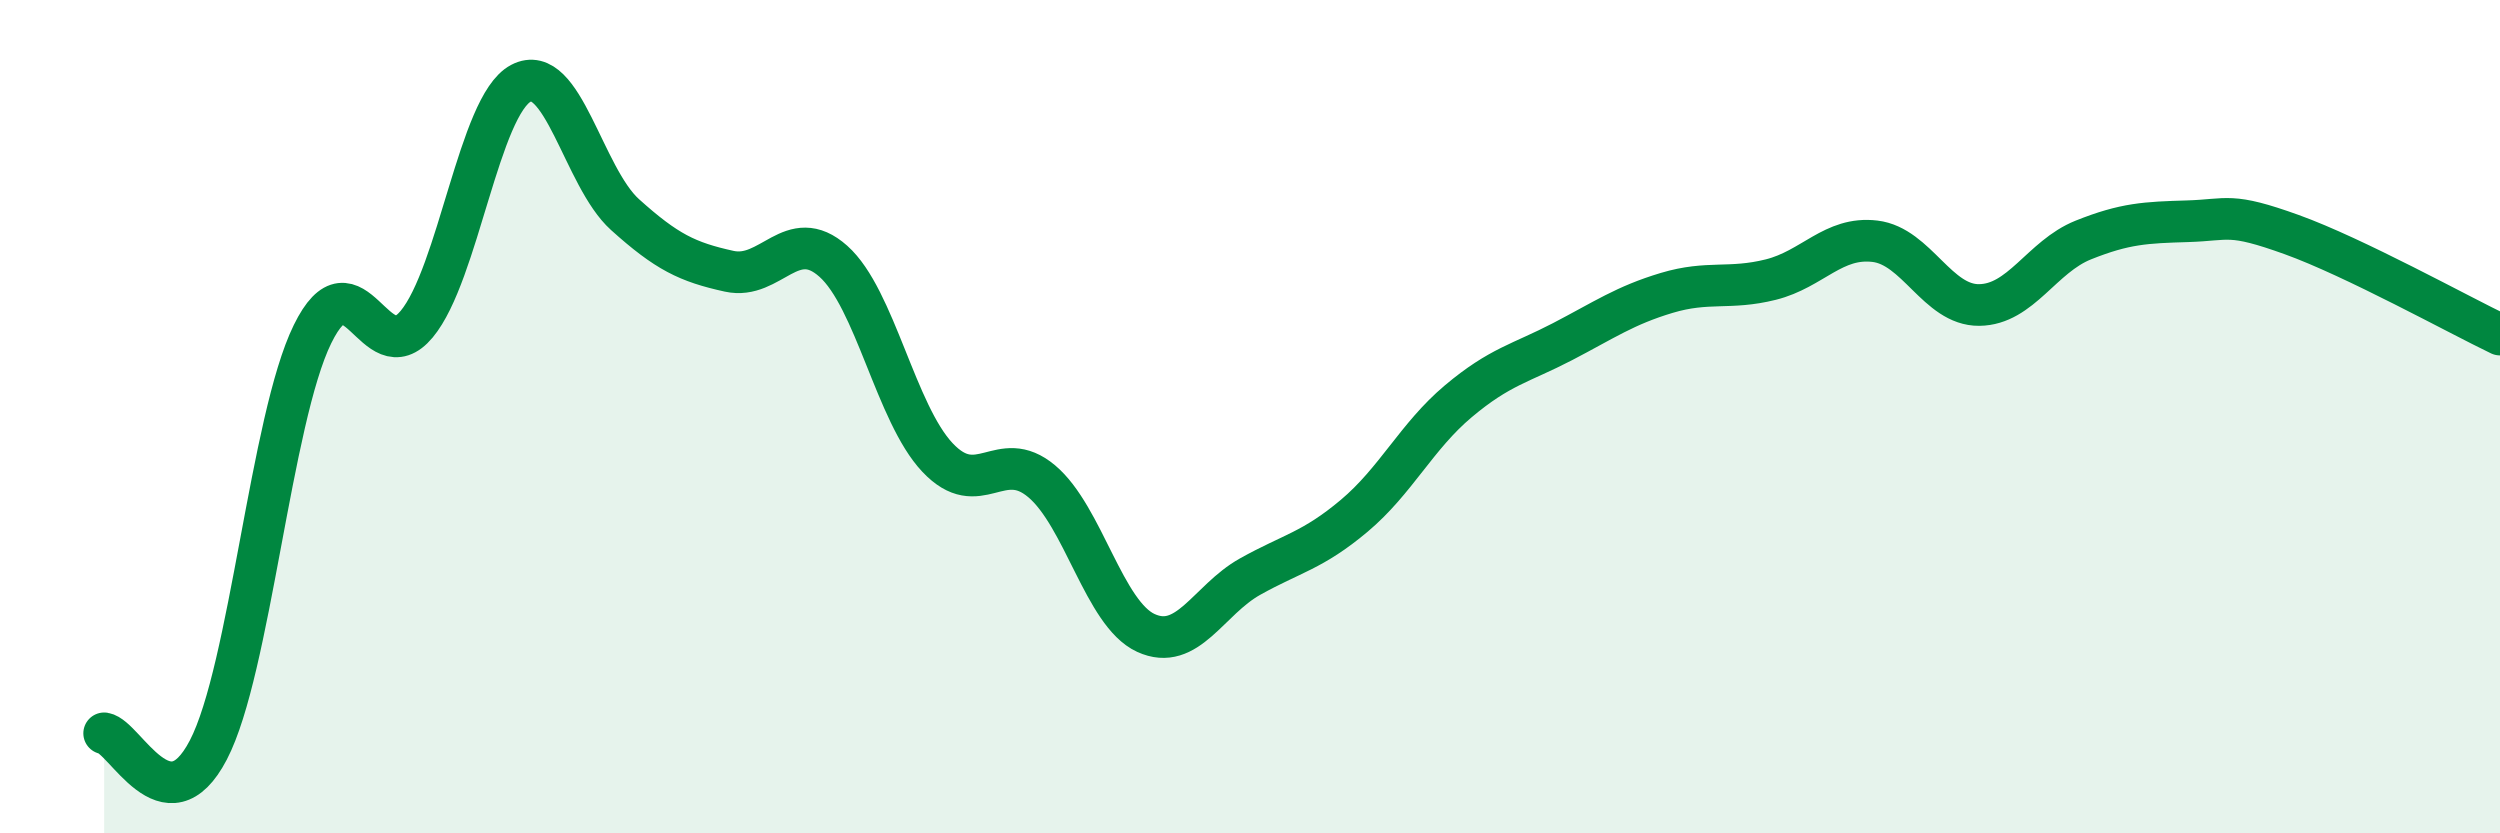 
    <svg width="60" height="20" viewBox="0 0 60 20" xmlns="http://www.w3.org/2000/svg">
      <path
        d="M 2.5,17.6 C 3,17.68 4,19.92 5,18 C 6,16.08 6.5,10.06 7.5,8.02 C 8.5,5.98 9,8.98 10,7.78 C 11,6.58 11.5,2.53 12.5,2 C 13.5,1.47 14,4.25 15,5.15 C 16,6.05 16.5,6.29 17.5,6.51 C 18.5,6.73 19,5.38 20,6.27 C 21,7.16 21.5,9.92 22.5,10.98 C 23.5,12.04 24,10.71 25,11.55 C 26,12.39 26.5,14.73 27.5,15.19 C 28.5,15.65 29,14.4 30,13.84 C 31,13.28 31.5,13.22 32.5,12.38 C 33.5,11.54 34,10.47 35,9.63 C 36,8.79 36.5,8.72 37.5,8.2 C 38.5,7.68 39,7.33 40,7.03 C 41,6.73 41.5,6.96 42.5,6.71 C 43.5,6.46 44,5.67 45,5.79 C 46,5.91 46.5,7.33 47.5,7.32 C 48.5,7.31 49,6.16 50,5.76 C 51,5.36 51.5,5.34 52.5,5.31 C 53.5,5.28 53.5,5.09 55,5.63 C 56.5,6.17 59,7.55 60,8.03L60 20L2.5 20Z"
        fill="#008740"
        opacity="0.1"
        stroke-linecap="round"
        stroke-linejoin="round"
      />
      <path
        d="M 2.5,17.6 C 3,17.68 4,19.92 5,18 C 6,16.08 6.5,10.06 7.5,8.02 C 8.5,5.98 9,8.98 10,7.78 C 11,6.58 11.5,2.53 12.5,2 C 13.5,1.47 14,4.25 15,5.15 C 16,6.05 16.5,6.29 17.5,6.51 C 18.5,6.73 19,5.38 20,6.27 C 21,7.16 21.5,9.92 22.5,10.98 C 23.5,12.04 24,10.71 25,11.55 C 26,12.39 26.5,14.73 27.5,15.19 C 28.5,15.65 29,14.4 30,13.84 C 31,13.28 31.5,13.22 32.5,12.38 C 33.5,11.54 34,10.47 35,9.63 C 36,8.79 36.5,8.72 37.5,8.2 C 38.5,7.68 39,7.33 40,7.03 C 41,6.73 41.5,6.96 42.5,6.71 C 43.5,6.46 44,5.67 45,5.79 C 46,5.91 46.5,7.33 47.5,7.32 C 48.5,7.31 49,6.16 50,5.76 C 51,5.36 51.5,5.34 52.5,5.31 C 53.5,5.28 53.5,5.09 55,5.63 C 56.5,6.17 59,7.55 60,8.03"
        stroke="#008740"
        stroke-width="1"
        fill="none"
        stroke-linecap="round"
        stroke-linejoin="round"
      />
    </svg>
  